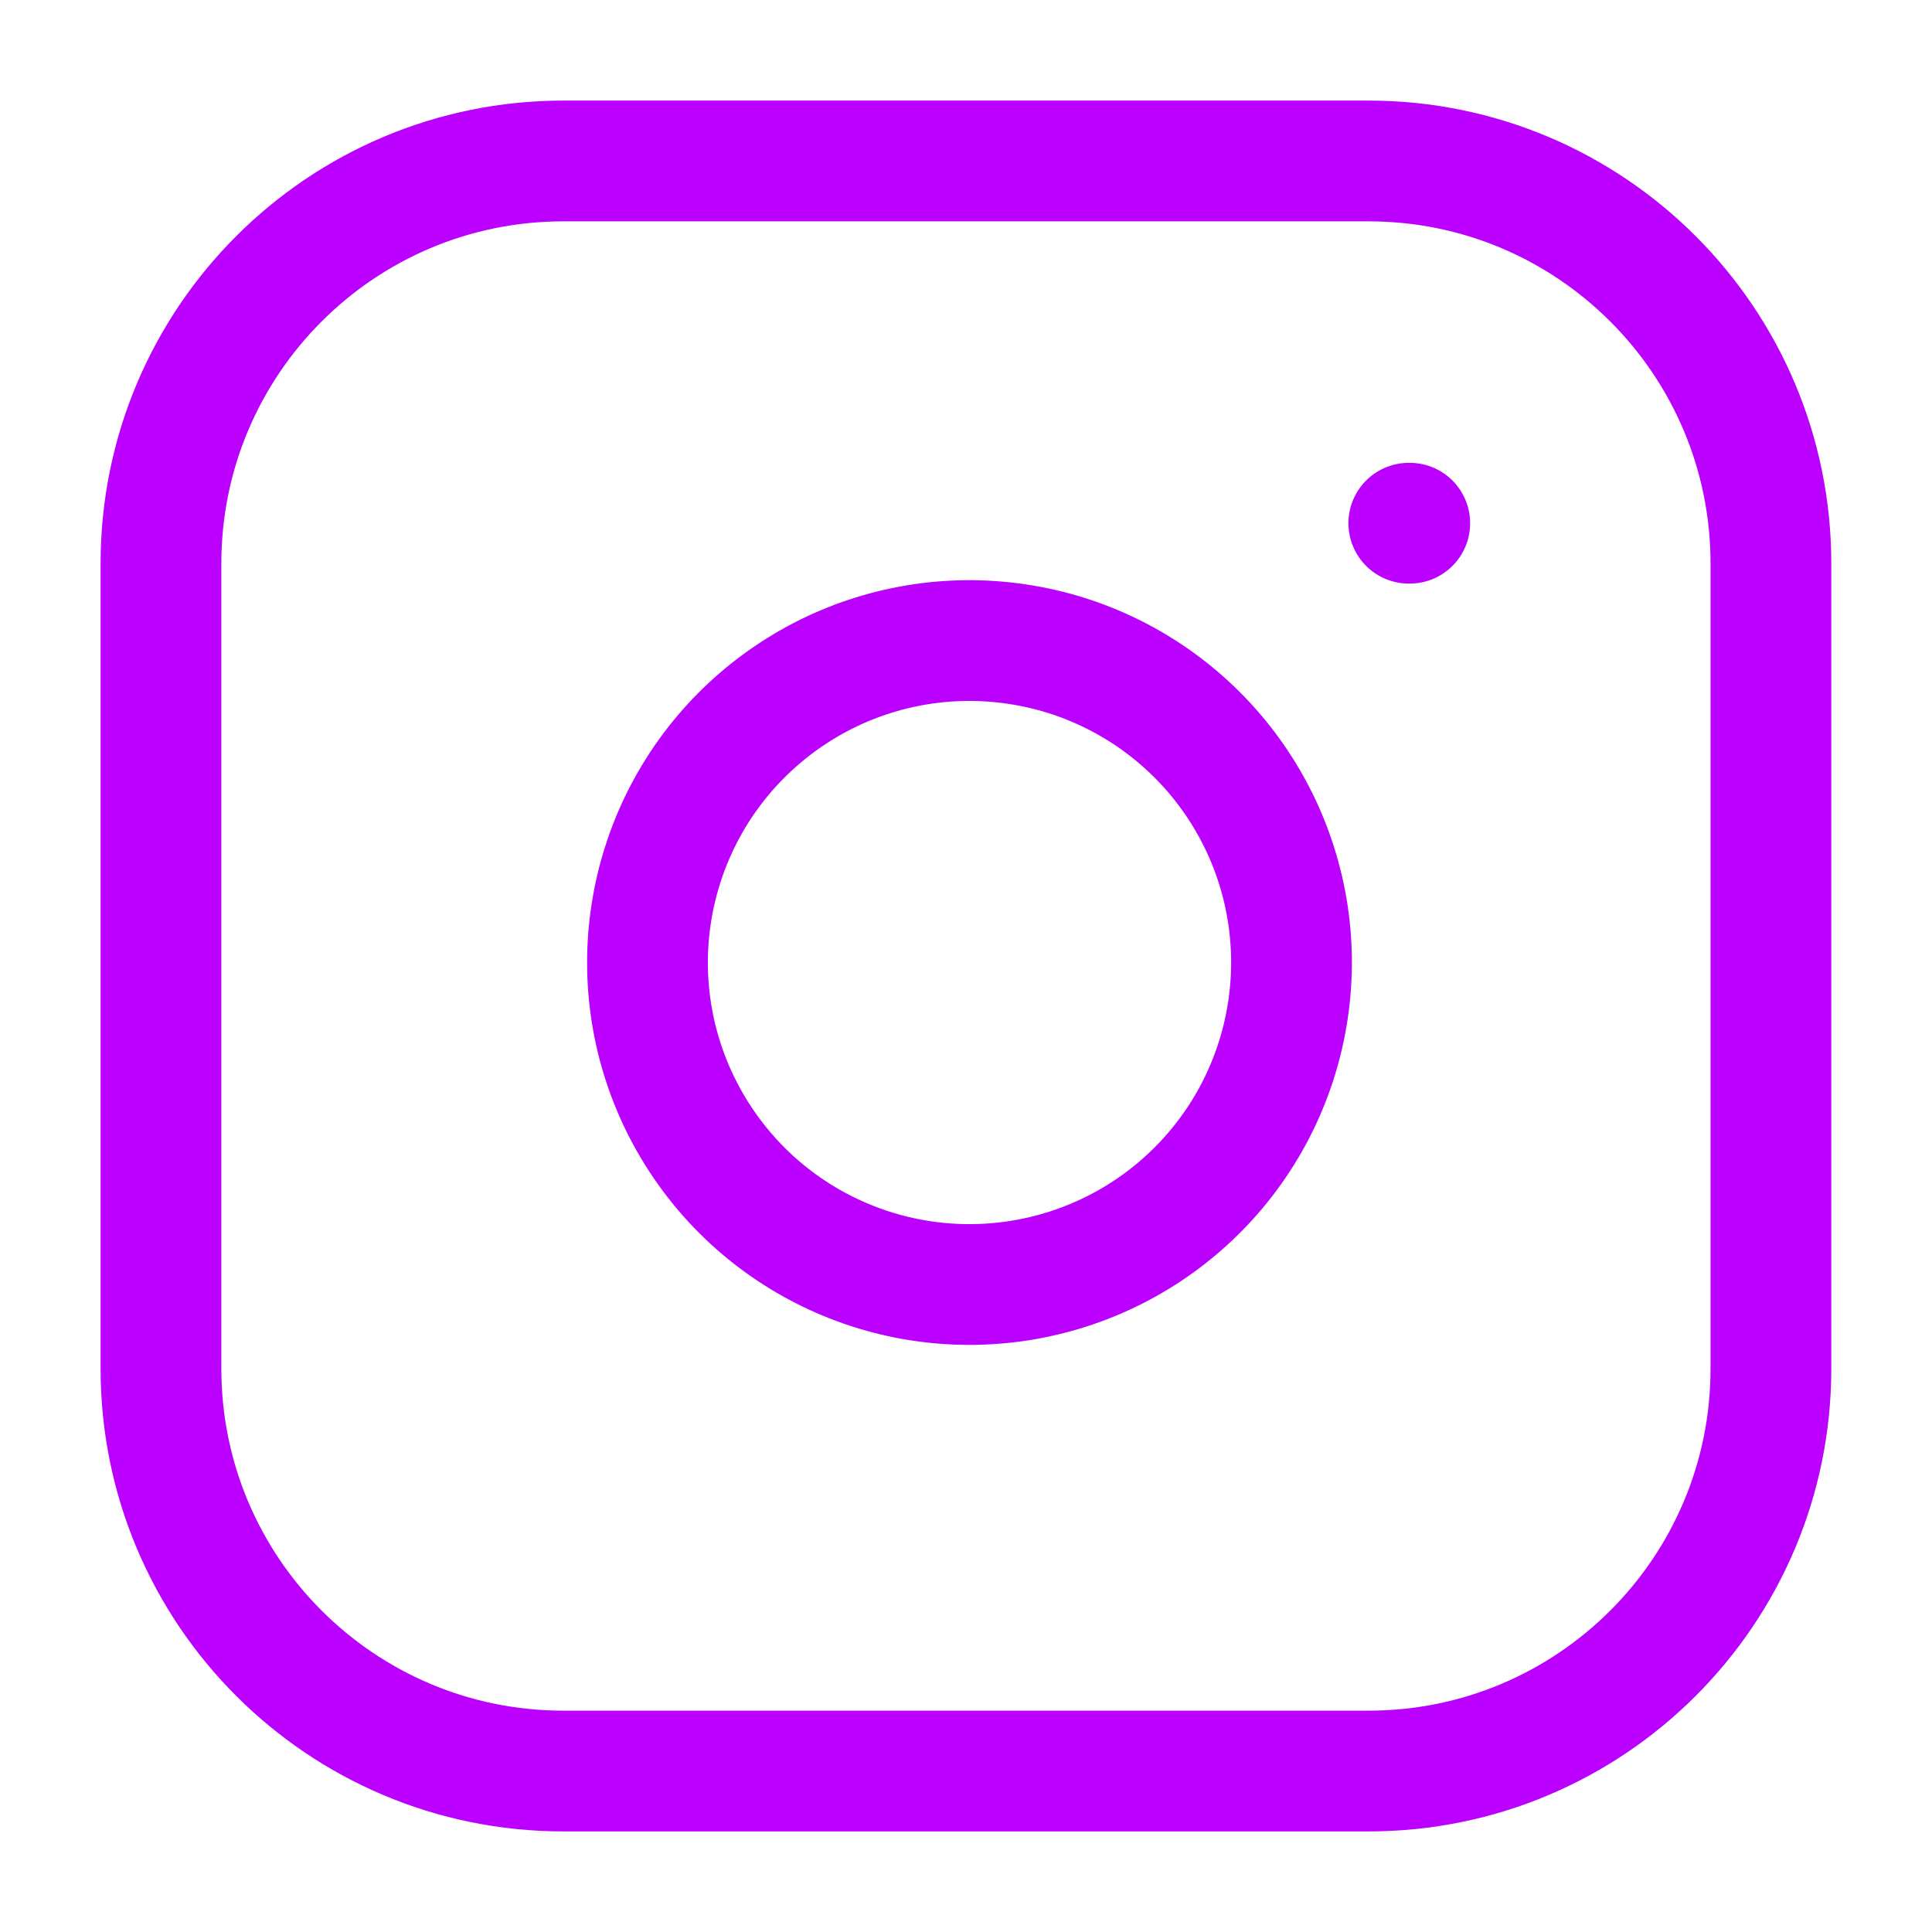 <?xml version="1.0" encoding="UTF-8"?> <svg xmlns="http://www.w3.org/2000/svg" width="16" height="16" viewBox="0 0 16 16" fill="none"> <path d="M11.333 1.333H4.666C2.825 1.333 1.333 2.826 1.333 4.667V11.334C1.333 13.175 2.825 14.667 4.666 14.667H11.333C13.174 14.667 14.666 13.175 14.666 11.334V4.667C14.666 2.826 13.174 1.333 11.333 1.333Z" stroke="#BB00FF" stroke-linecap="round" stroke-linejoin="round"></path> <path d="M10.667 7.58C10.749 8.135 10.654 8.702 10.396 9.2C10.138 9.697 9.729 10.101 9.228 10.353C8.727 10.605 8.159 10.693 7.605 10.604C7.052 10.515 6.54 10.254 6.143 9.857C5.747 9.46 5.485 8.949 5.396 8.395C5.307 7.841 5.395 7.273 5.647 6.772C5.899 6.271 6.303 5.863 6.801 5.604C7.299 5.346 7.865 5.251 8.42 5.334C8.986 5.417 9.51 5.681 9.915 6.086C10.319 6.49 10.583 7.014 10.667 7.58Z" stroke="#BB00FF" stroke-linecap="round" stroke-linejoin="round"></path> <path d="M11.667 4.333H11.675" stroke="#BB00FF" stroke-linecap="round" stroke-linejoin="round"></path> </svg> 